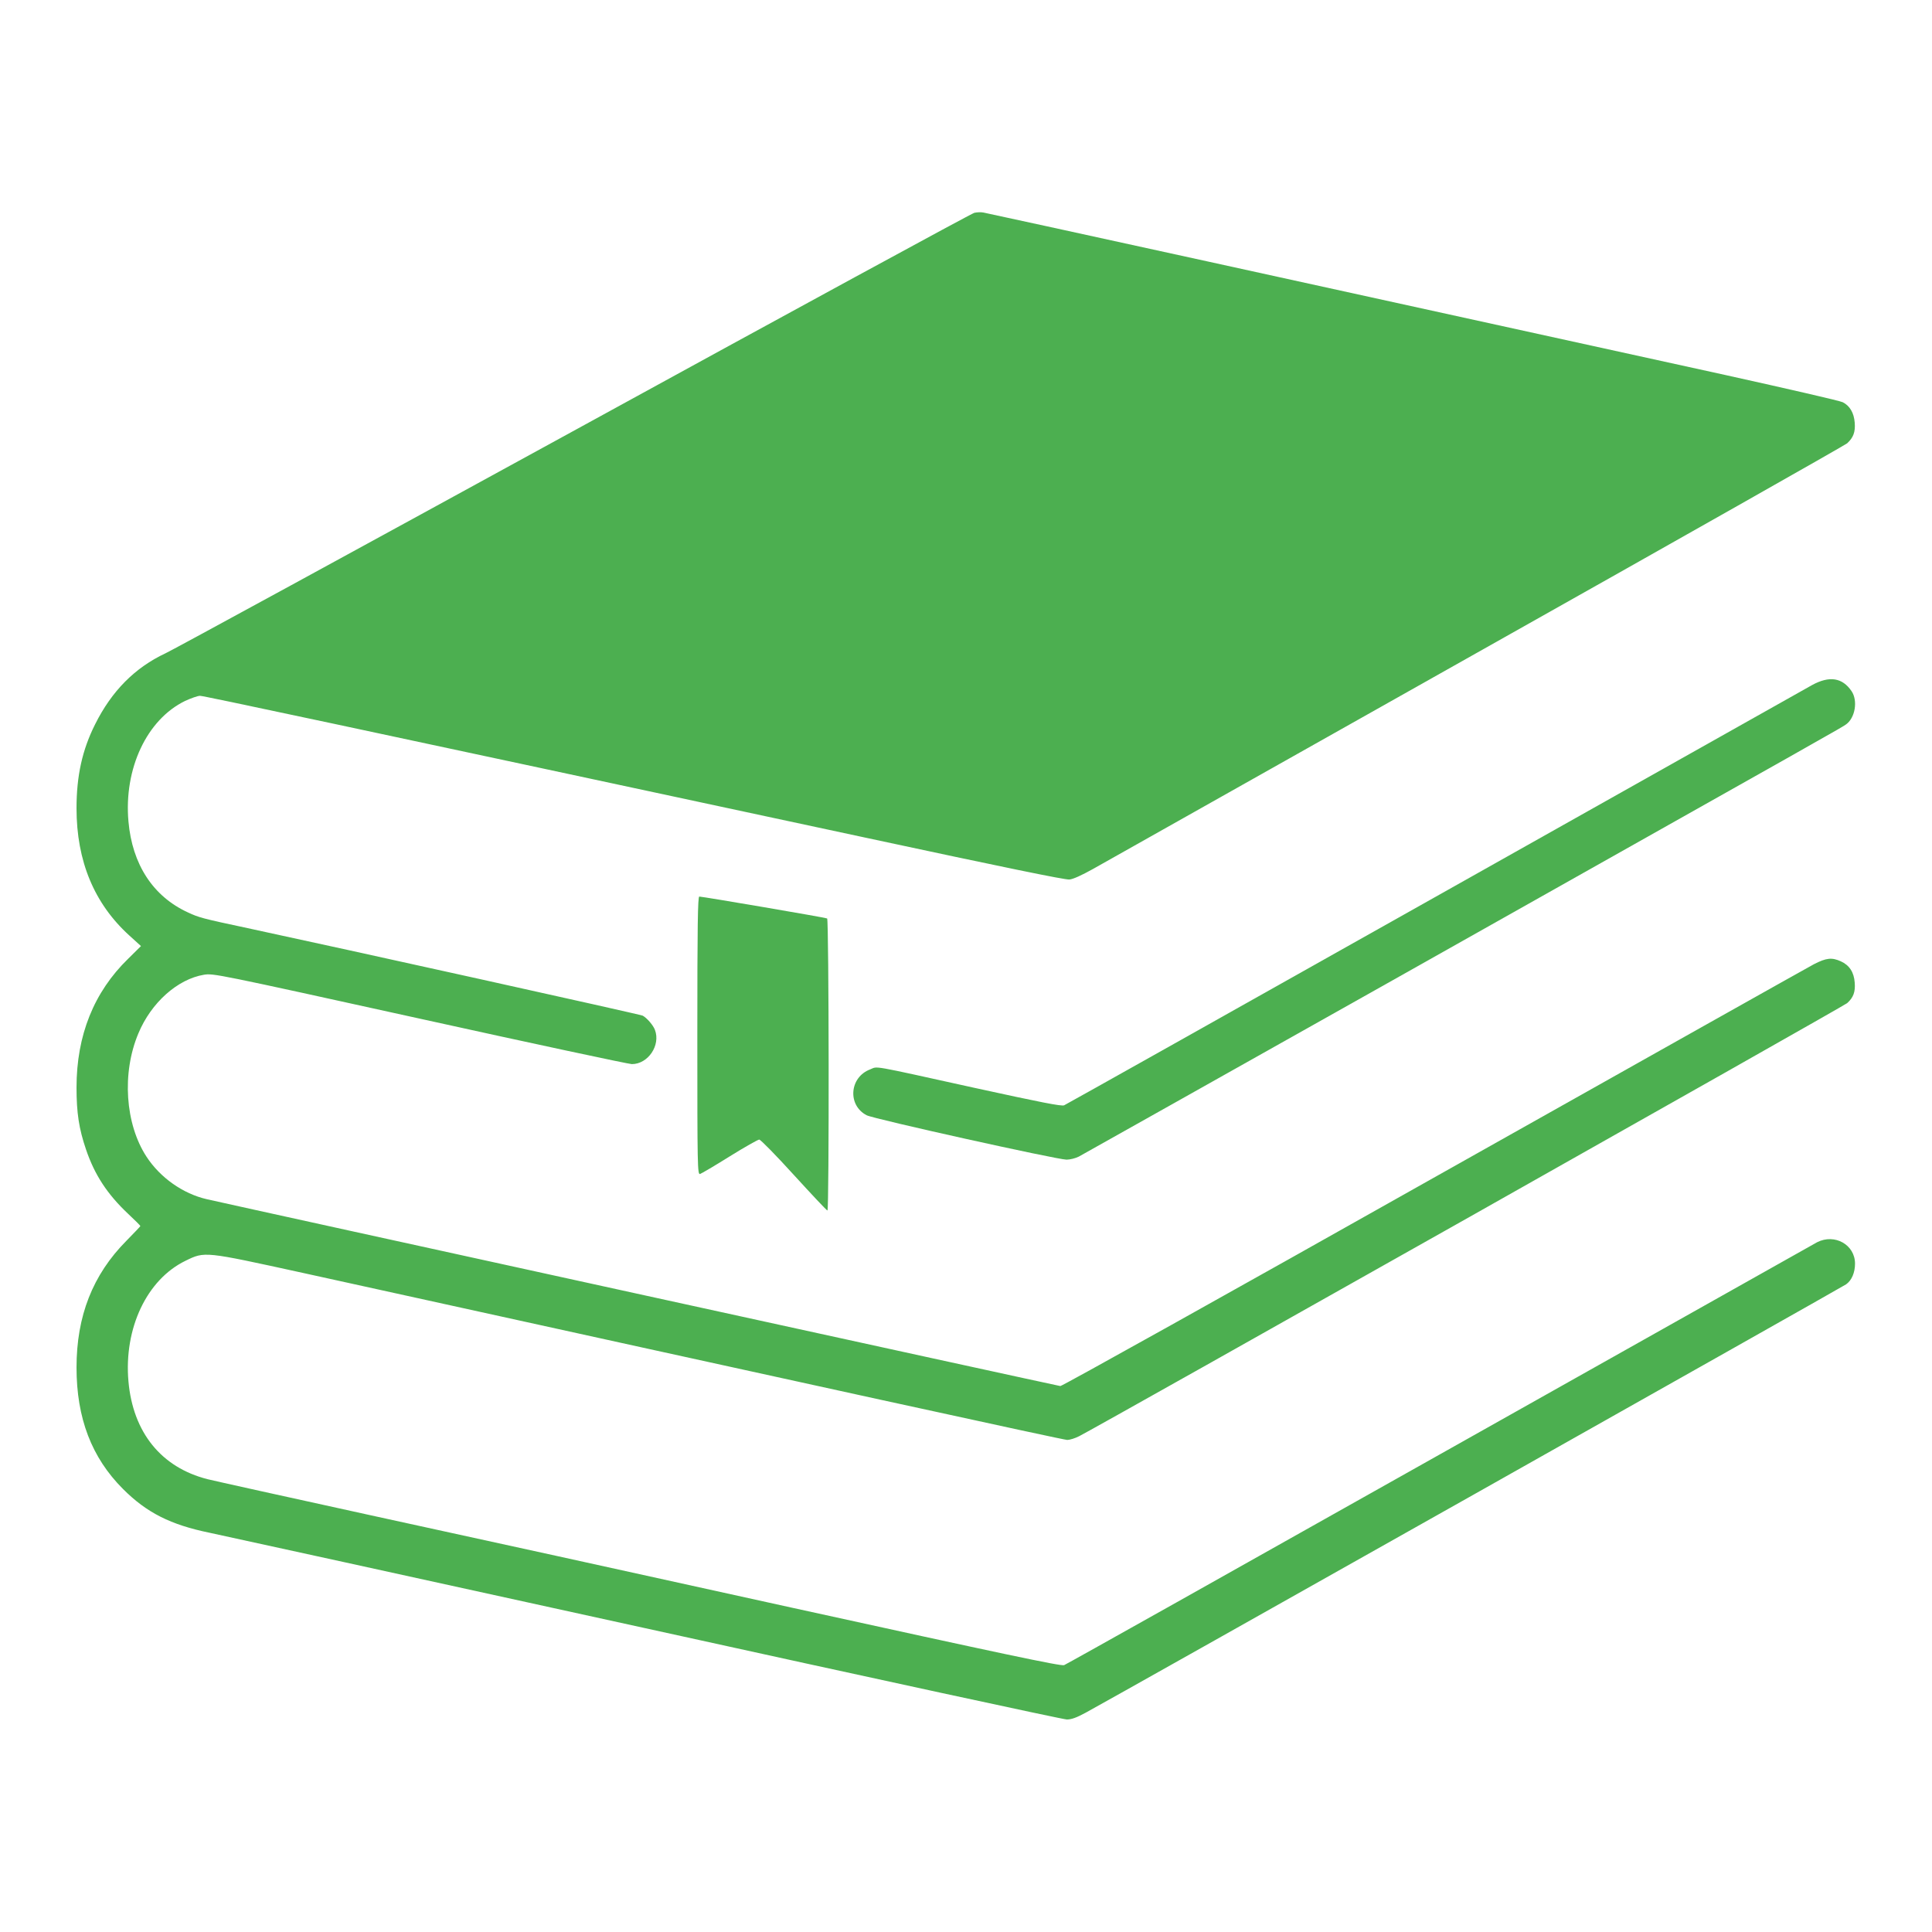 <?xml version="1.0" standalone="no"?>
<!DOCTYPE svg PUBLIC "-//W3C//DTD SVG 20010904//EN"
 "http://www.w3.org/TR/2001/REC-SVG-20010904/DTD/svg10.dtd">
<svg version="1.0" xmlns="http://www.w3.org/2000/svg"
 width="1280pt" height="1280pt" viewBox="0 0 1280 1280"
 preserveAspectRatio="xMidYMid meet">
<g transform="translate(0,1280) scale(0.1,-0.1)"
fill="#4caf50" stroke="none">
<path d="M6455 11390 c-16 -3 -1209 -652 -2650 -1442 -1441 -789 -2660 -1454
-2708 -1476 -203 -95 -357 -250 -467 -471 -85 -169 -123 -341 -123 -556 0
-350 117 -632 351 -844 l76 -69 -85 -84 c-227 -221 -342 -507 -342 -853 0
-168 16 -273 63 -411 57 -168 141 -296 279 -426 45 -42 81 -78 81 -81 0 -2
-42 -46 -93 -98 -223 -225 -330 -498 -330 -839 0 -336 100 -597 308 -805 157
-157 315 -237 574 -290 64 -13 1358 -297 2876 -630 1518 -334 2779 -607 2803
-607 31 0 64 12 125 45 169 91 5013 2820 5038 2838 37 26 59 78 59 137 0 125
-134 201 -251 142 -22 -12 -1148 -645 -2502 -1407 -1354 -762 -2473 -1390
-2487 -1395 -20 -8 -411 75 -1805 381 -979 216 -2232 491 -2785 611 -553 121
-1041 229 -1085 240 -307 78 -494 310 -524 648 -31 352 122 675 378 799 129
63 122 63 776 -80 3464 -762 5041 -1107 5066 -1107 16 0 52 11 79 25 127 64
5068 2850 5088 2869 41 37 55 74 50 136 -5 69 -35 115 -92 141 -60 27 -96 23
-178 -19 -40 -21 -1175 -659 -2523 -1417 -1347 -759 -2459 -1379 -2470 -1378
-16 1 -5420 1184 -5655 1238 -157 36 -308 142 -399 281 -142 217 -165 555 -54
818 85 204 260 359 434 388 63 10 78 7 1431 -291 752 -166 1384 -301 1404
-301 108 0 192 125 153 227 -11 30 -53 79 -81 94 -14 8 -1980 443 -2618 580
-301 64 -322 70 -395 104 -231 106 -369 318 -394 603 -31 350 122 675 375 798
39 18 84 34 99 34 25 0 886 -184 4415 -941 904 -194 1317 -279 1345 -276 25 2
83 29 155 69 63 36 1209 681 2545 1433 1337 752 2441 1377 2453 1388 41 38 55
75 50 137 -5 64 -32 111 -79 135 -16 9 -365 89 -776 180 -2605 572 -4892 1073
-4918 1077 -16 3 -43 2 -60 -2z"/>
<path d="M12005 8261 c-38 -21 -1163 -654 -2500 -1406 -1337 -752 -2441 -1372
-2455 -1378 -19 -7 -152 19 -595 116 -703 155 -636 143 -690 122 -138 -52
-151 -238 -23 -304 49 -25 1258 -293 1324 -294 23 0 59 9 81 20 22 12 957 537
2079 1168 2980 1677 2976 1675 3005 1696 60 43 79 157 36 220 -61 90 -147 103
-262 40z"/>
<path d="M4620 5939 c0 -873 1 -921 18 -917 9 3 98 55 197 117 98 61 187 111
195 111 9 0 113 -106 230 -235 118 -129 217 -235 222 -235 12 0 10 1927 -2
1935 -10 6 -820 144 -847 145 -10 0 -13 -191 -13 -921z"/>
</g>
</svg>
